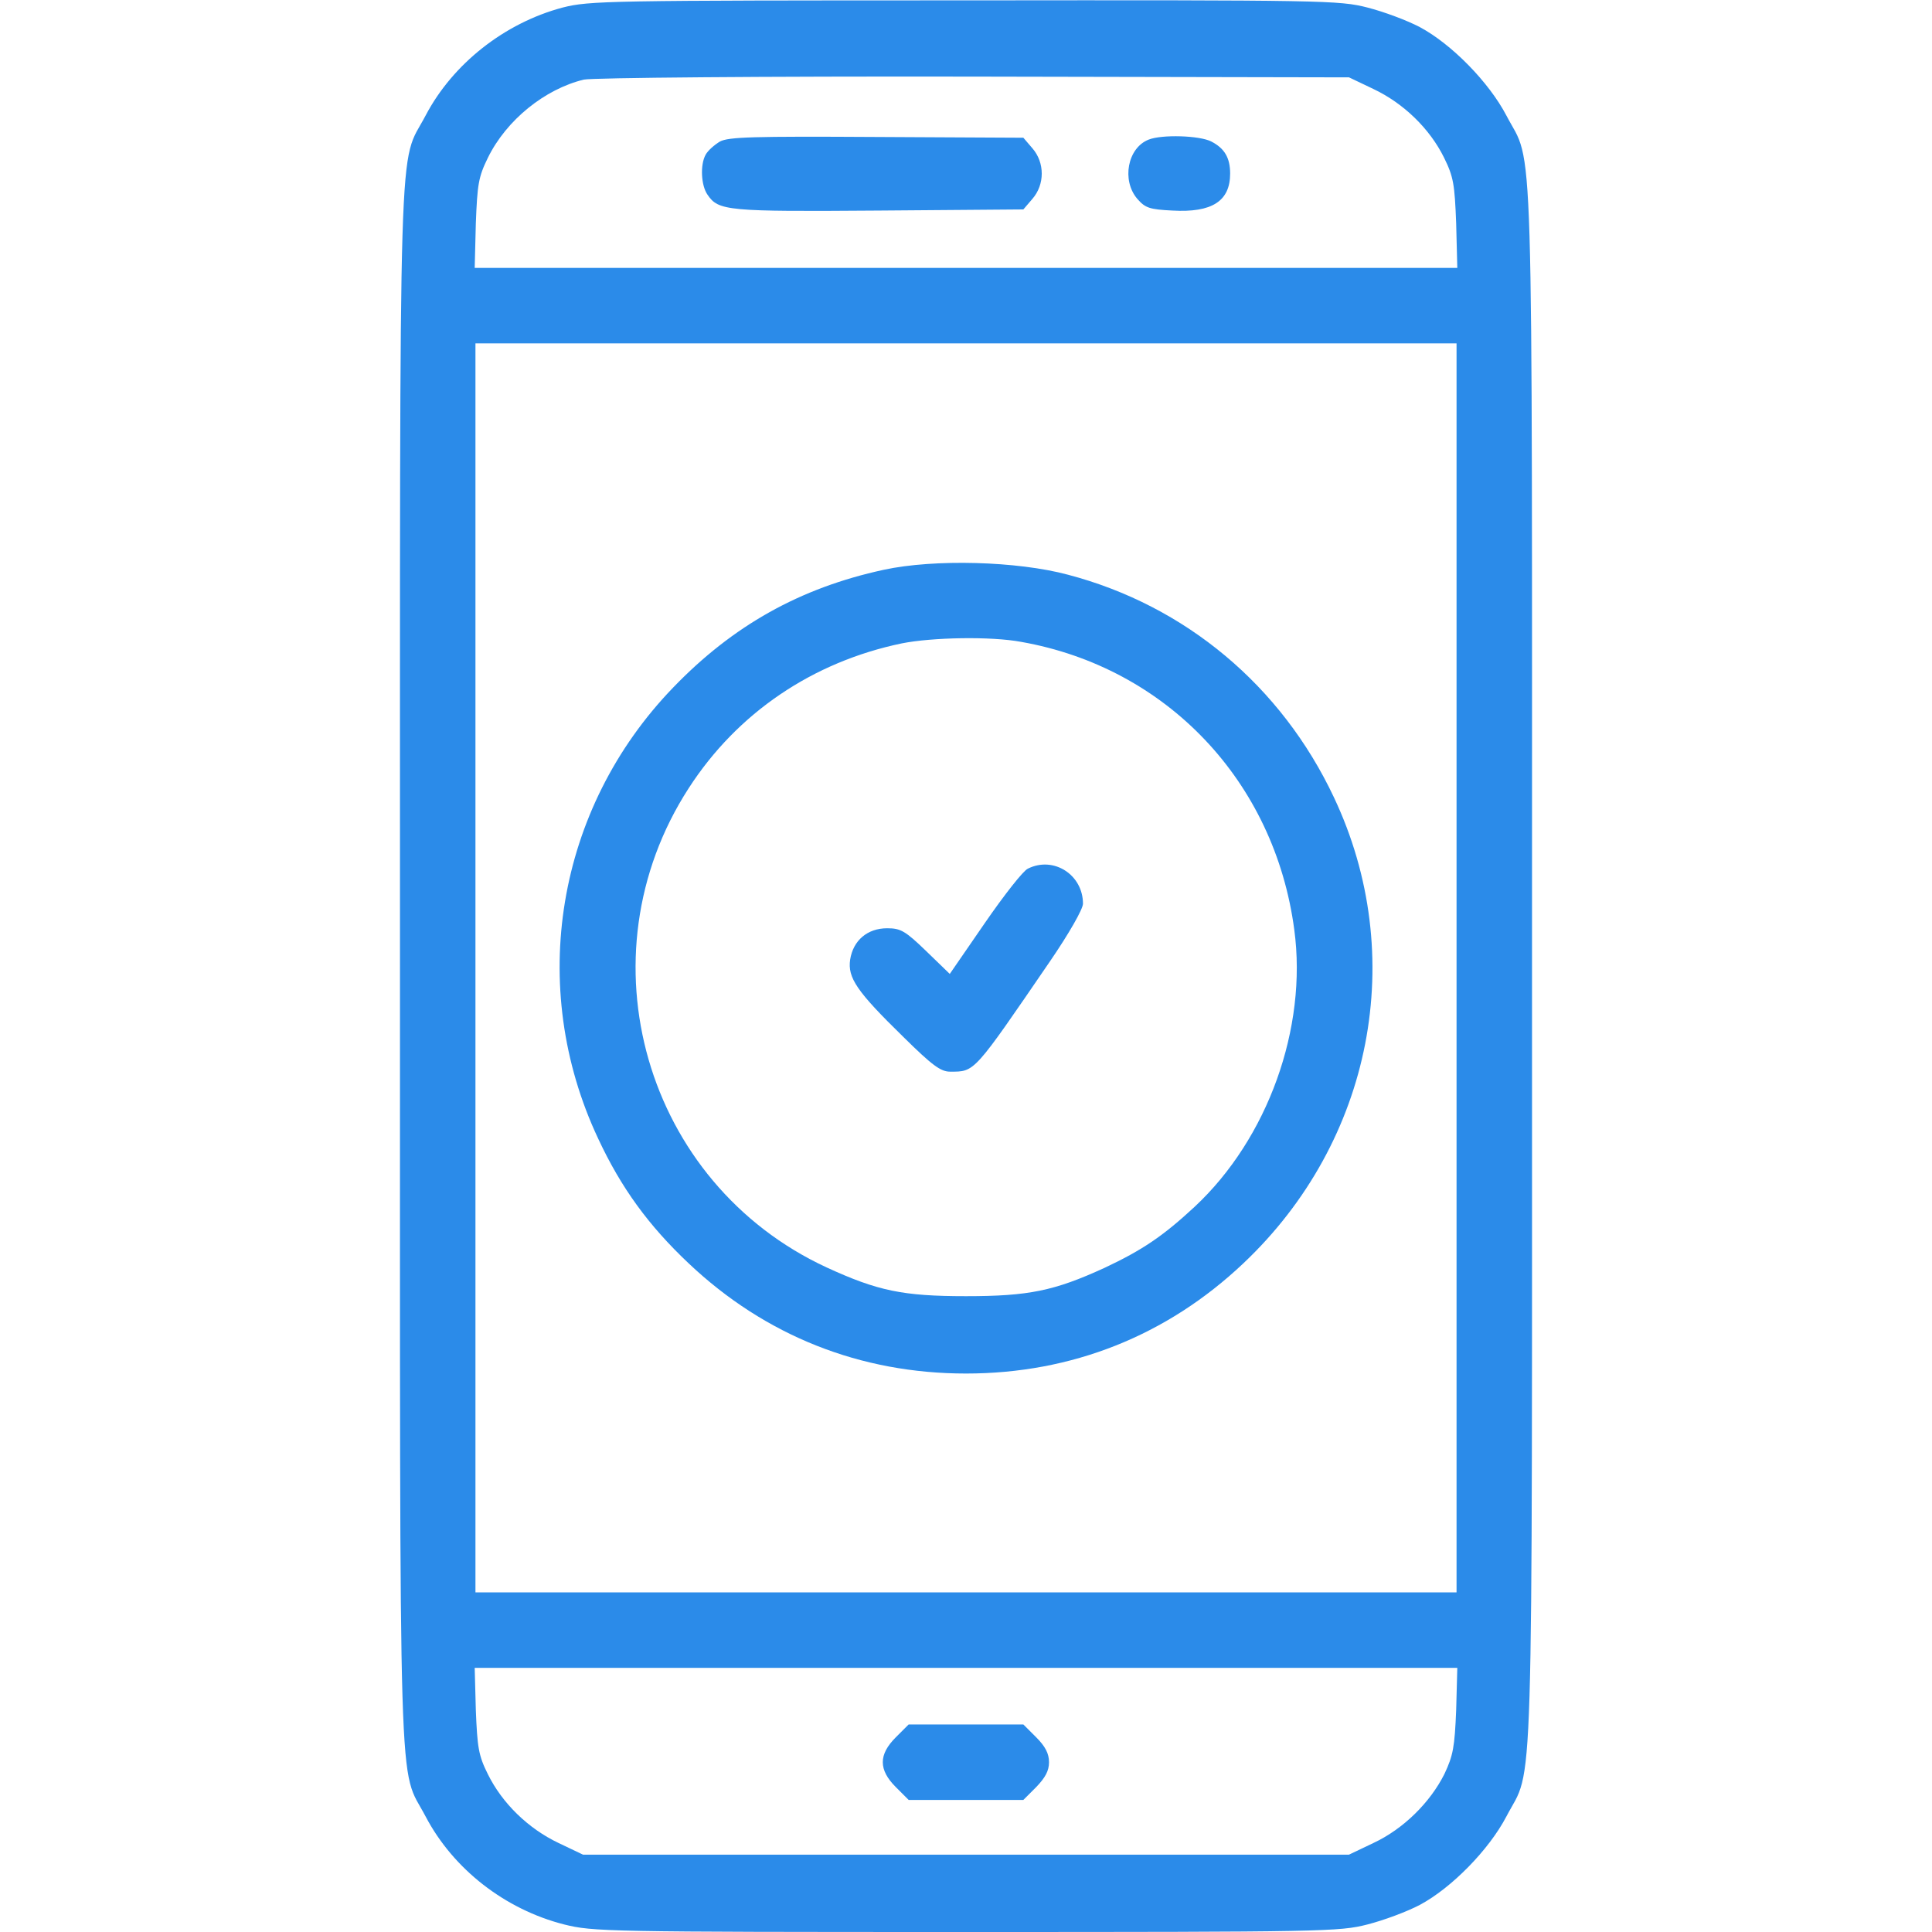 <?xml version="1.0" encoding="utf-8"?>
<!-- Generator: Adobe Illustrator 16.0.0, SVG Export Plug-In . SVG Version: 6.00 Build 0)  -->
<!DOCTYPE svg PUBLIC "-//W3C//DTD SVG 1.1//EN" "http://www.w3.org/Graphics/SVG/1.1/DTD/svg11.dtd">
<svg version="1.1" id="Layer_1" xmlns="http://www.w3.org/2000/svg" xmlns:xlink="http://www.w3.org/1999/xlink" x="0px" y="0px"
	 width="512px" height="512px" viewBox="0 0 512 512" enable-background="new 0 0 512 512" xml:space="preserve">
<g transform="translate(0,512) scale(0.1,-0.1)">
	<path fill="#2B8BE9" d="M1491.001,5100C1337.002,5058.999,1200,4951,1127.998,4813.999C1055,4675,1060,4853.999,1060,2560
		c0-2294.004-5-2115,67.998-2254.004C1201.001,167.002,1337.998,60,1495,20c76.001-19.004,111.001-20,1065-20
		c950,0,990,0.996,1064.004,20c42.998,10.996,105,34.004,138.994,52.002c84.004,45,182.998,145.996,229.004,233.994
		C4065,445.996,4060,267.002,4060,2560s5,2113.999-67.998,2253.999c-46.006,88.003-145,188.999-229.004,233.999
		c-33.994,18.003-95.996,41.001-138.994,52.002c-74.004,18.999-113.008,20-1068.003,18.999
		C1608.999,5118.999,1562.002,5117.998,1491.001,5100z M3640,4883.999c80-37.998,149.004-105,187.002-181.997
		c25-51.001,27.998-70,32.002-174.004l2.998-117.998H2560H1257.998l3.003,117.998c3.999,104.004,6.997,123.003,31.997,174.004
		c49.004,100,151.001,181.997,254.004,206.997c21.997,5,473.999,8.999,1032.998,8.003l995-2.002L3640,4883.999z M3860,2555V900H2560
		H1260v1655v1655h1300h1300V2555z M3859.003,587.998c-4.004-97.998-8.008-120-31.006-168.994
		C3790,342.998,3719.003,272.998,3640,235.996L3575,205H2560H1545l-65,30.996c-80,38.008-148.999,105-187.002,182.002
		c-25,50-27.998,71.006-31.997,170L1257.998,700H2560h1302.002L3859.003,587.998z"/>
	<path fill="#2B8BE9" d="M1907.998,4745c-15-8.999-31.997-23.999-37.998-35c-15-27.002-12.002-82.002,5-106.001
		c28.999-42.998,52.002-45,453.999-41.997l383.003,2.998l23.994,27.998c33.008,38.003,33.008,96.001,0,134.004L2712.002,4755
		l-389.004,2.002C1993.999,4758.999,1931.001,4757.001,1907.998,4745z"/>
	<path fill="#2B8BE9" d="M3044.004,4750c-56.006-22.002-72.002-107.998-30-157.002c20.996-23.999,31.992-27.998,92.998-30.996
		c105-6.001,152.998,25,152.998,97.998c0,42.002-15,67.002-50,85C3179.004,4761,3079.004,4763.999,3044.004,4750z"/>
	<path fill="#2B8BE9" d="M2342.002,3610c-222.002-47.998-400-147.998-558.003-312.002c-310-320.996-387.998-792.998-198.999-1195
		c61.001-130.996,133.999-230.996,240-330.996C2027.998,1580,2280,1480,2560,1480s532.002,100,735,292.002
		c342.998,323.994,437.998,815.996,240,1235c-139.004,295-392.998,507.998-705,590
		C2695.996,3632.998,2476.001,3638.999,2342.002,3610z M2705.996,3418.999c386.006-67.998,672.002-370,724.004-762.998
		c35-260.005-70-553.003-264.004-733.999c-83.994-77.998-138.994-115-238.994-162.002c-132.998-60.996-201.006-75-367.002-75
		c-167.002,0-233.999,14.004-368.999,75.996c-482.002,223.008-655,823.003-366.001,1270.005c128.999,200,328.999,335,565,383.999
		C2470,3431,2625.996,3433.999,2705.996,3418.999z"/>
	<path fill="#2B8BE9" d="M2724.004,2817.998c-12.002-5-63.008-70-114.004-143.999l-92.998-134.995L2453.999,2600
		c-55,52.998-66.997,60-102.998,60c-52.002,0-90-32.002-98.003-82.998c-6.997-47.998,17.002-84.004,141.001-205
		c77.002-76.006,98.999-92.002,123.999-92.002c66.006,0,61.006-5,265,292.998c50,73.003,87.002,138.003,87.002,152.002
		C2870,2802.002,2792.002,2852.002,2724.004,2817.998z"/>
	<path fill="#2B8BE9" d="M2373.999,515.996c-46.001-45.996-46.001-85.996,0-131.992L2407.998,350H2560h152.002l33.994,34.004
		C2770,409.004,2780,427.002,2780,450s-10,42.002-34.004,65.996L2712.002,550H2560h-152.002L2373.999,515.996z"/>
</g>
</svg>
